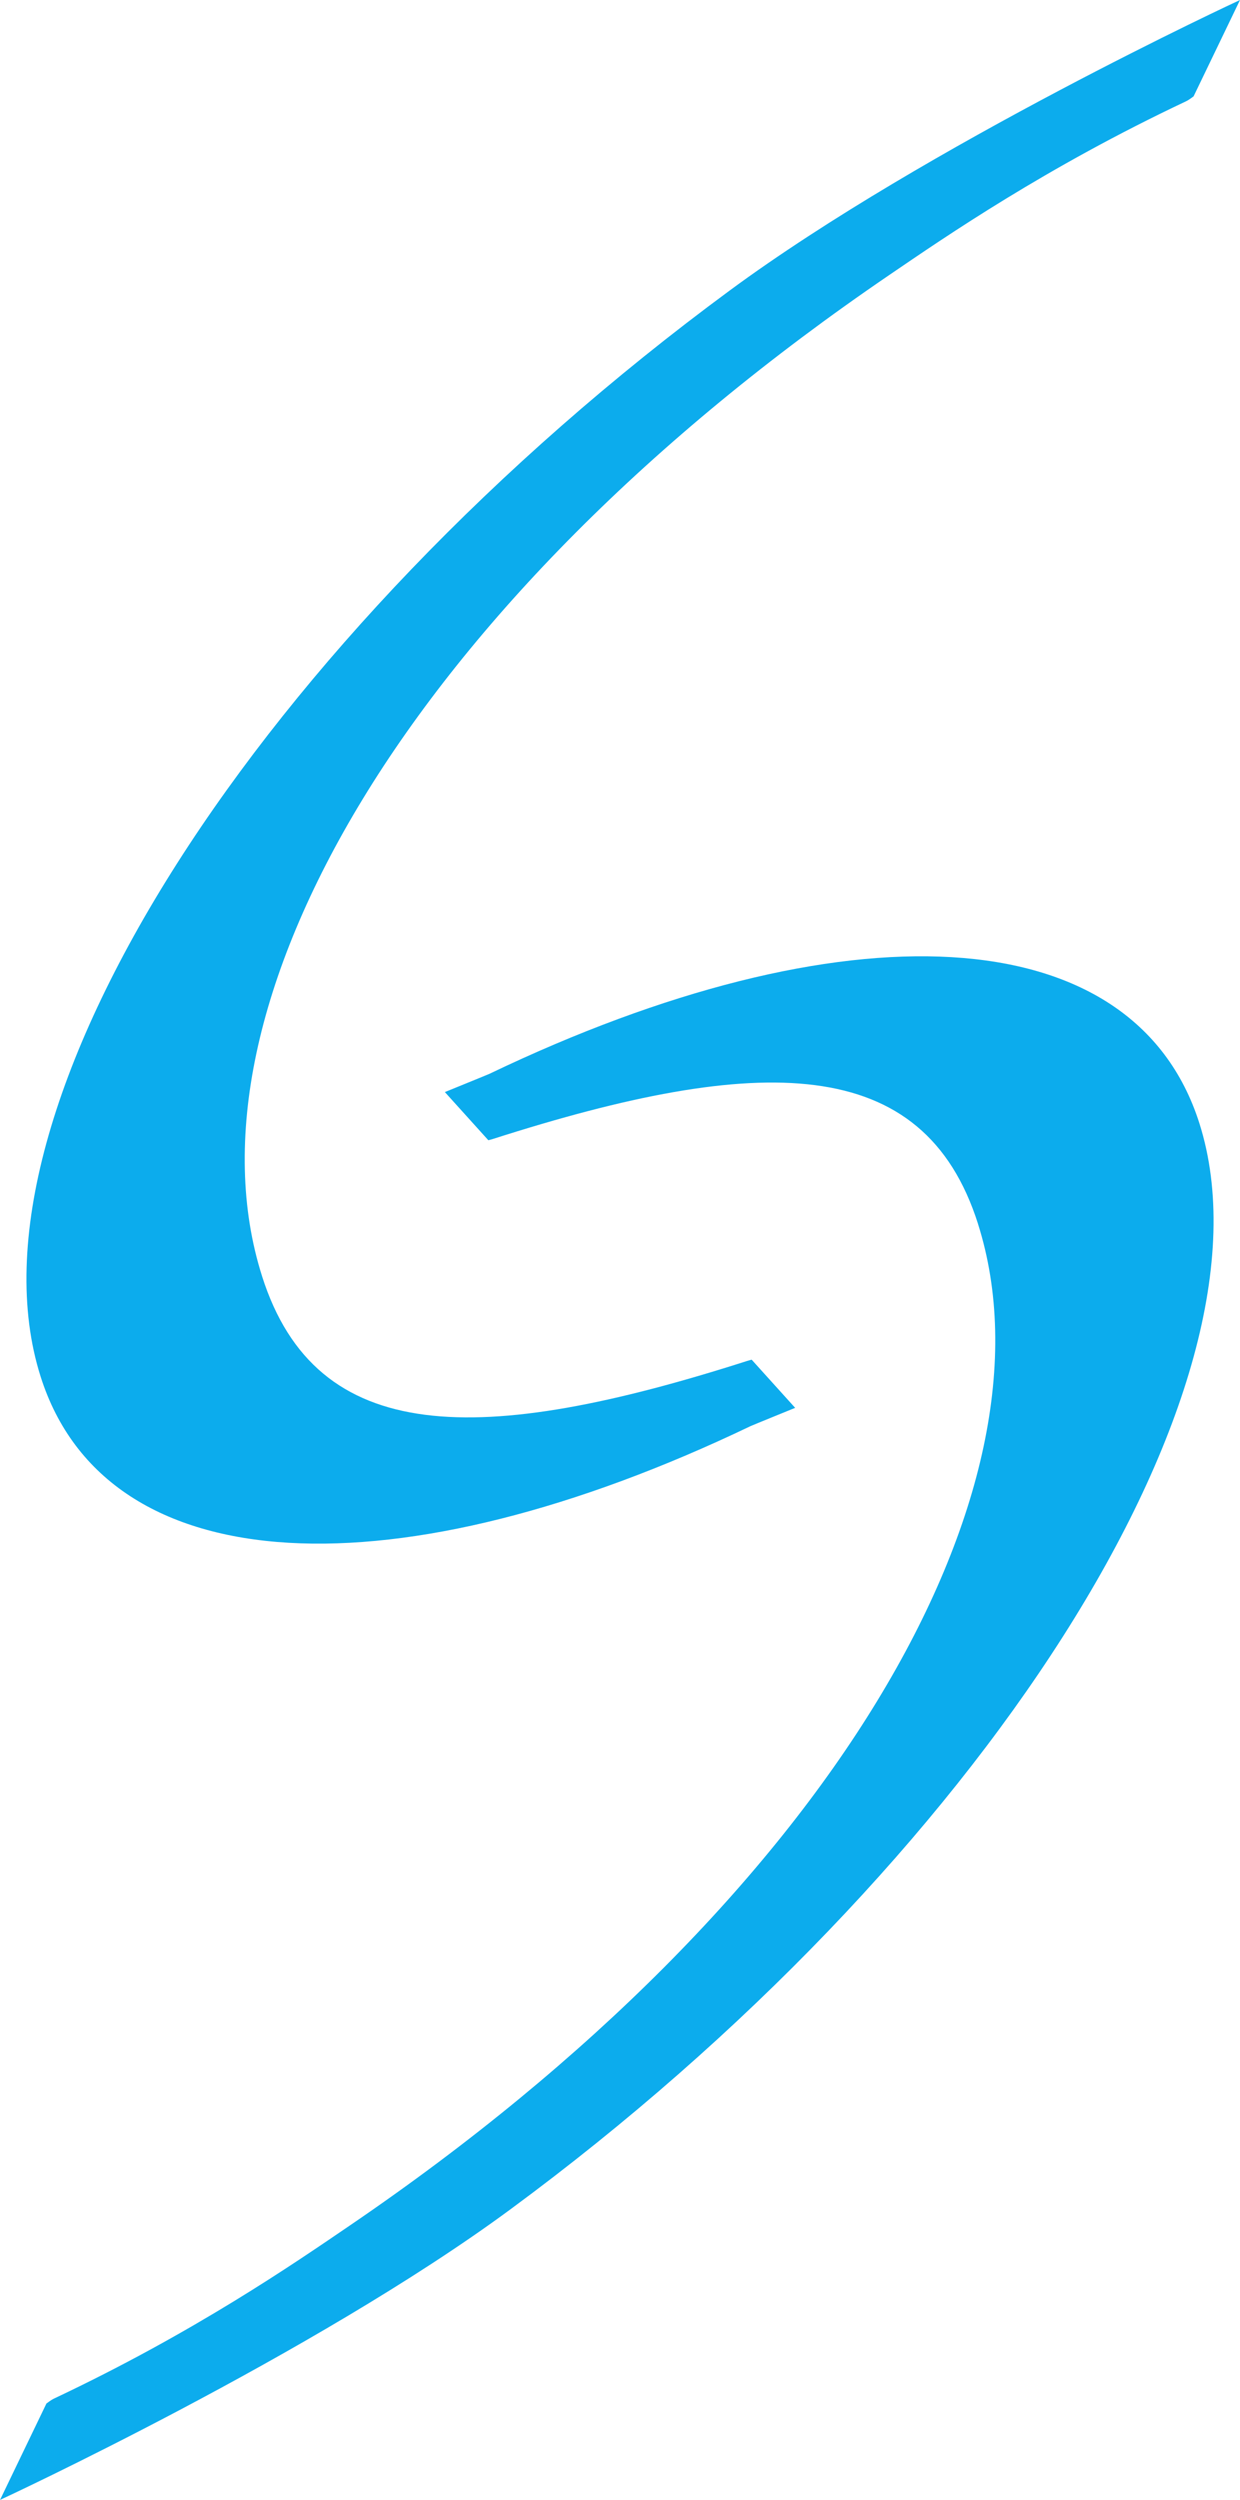 <svg xmlns="http://www.w3.org/2000/svg" id="uuid-c0b722cb-5d17-4fd1-b99f-aaa771728f9b" viewBox="0 0 509 1025.91"><path d="M401.45,502.26c34.76,109.51-59.37,275.8-257.54,410.82-23.02,15.69-64.11,44.04-121.8,71.27-1.21.57-3.06,2.01-3.06,2.01l-19.04,39.55s128.49-59.53,209.5-119.24c193.04-142.28,317.59-336.15,282.83-445.67-27.18-85.64-147.08-89.47-291.39-20.35-.67.32-18.34,7.51-18.34,7.51l17.85,19.77s1.13-.29,1.83-.51c109.48-35.06,176.86-35.48,199.17,34.83h0Z" style="fill:#0caced; stroke-width:0px;"></path><path d="M107.55,523.64c-34.76-109.51,59.37-275.8,257.54-410.82,23.02-15.69,64.11-44.04,121.8-71.27,1.21-.57,3.06-2.01,3.06-2.01L509,0s-128.49,59.53-209.5,119.24C106.46,261.52-18.09,455.39,16.67,564.91c27.18,85.64,147.08,89.47,291.39,20.35.67-.32,18.34-7.51,18.34-7.51l-17.85-19.77s-1.13.29-1.83.51c-109.48,35.06-176.86,35.48-199.17-34.83h0Z" style="fill:#0caced; stroke-width:0px;"></path></svg>